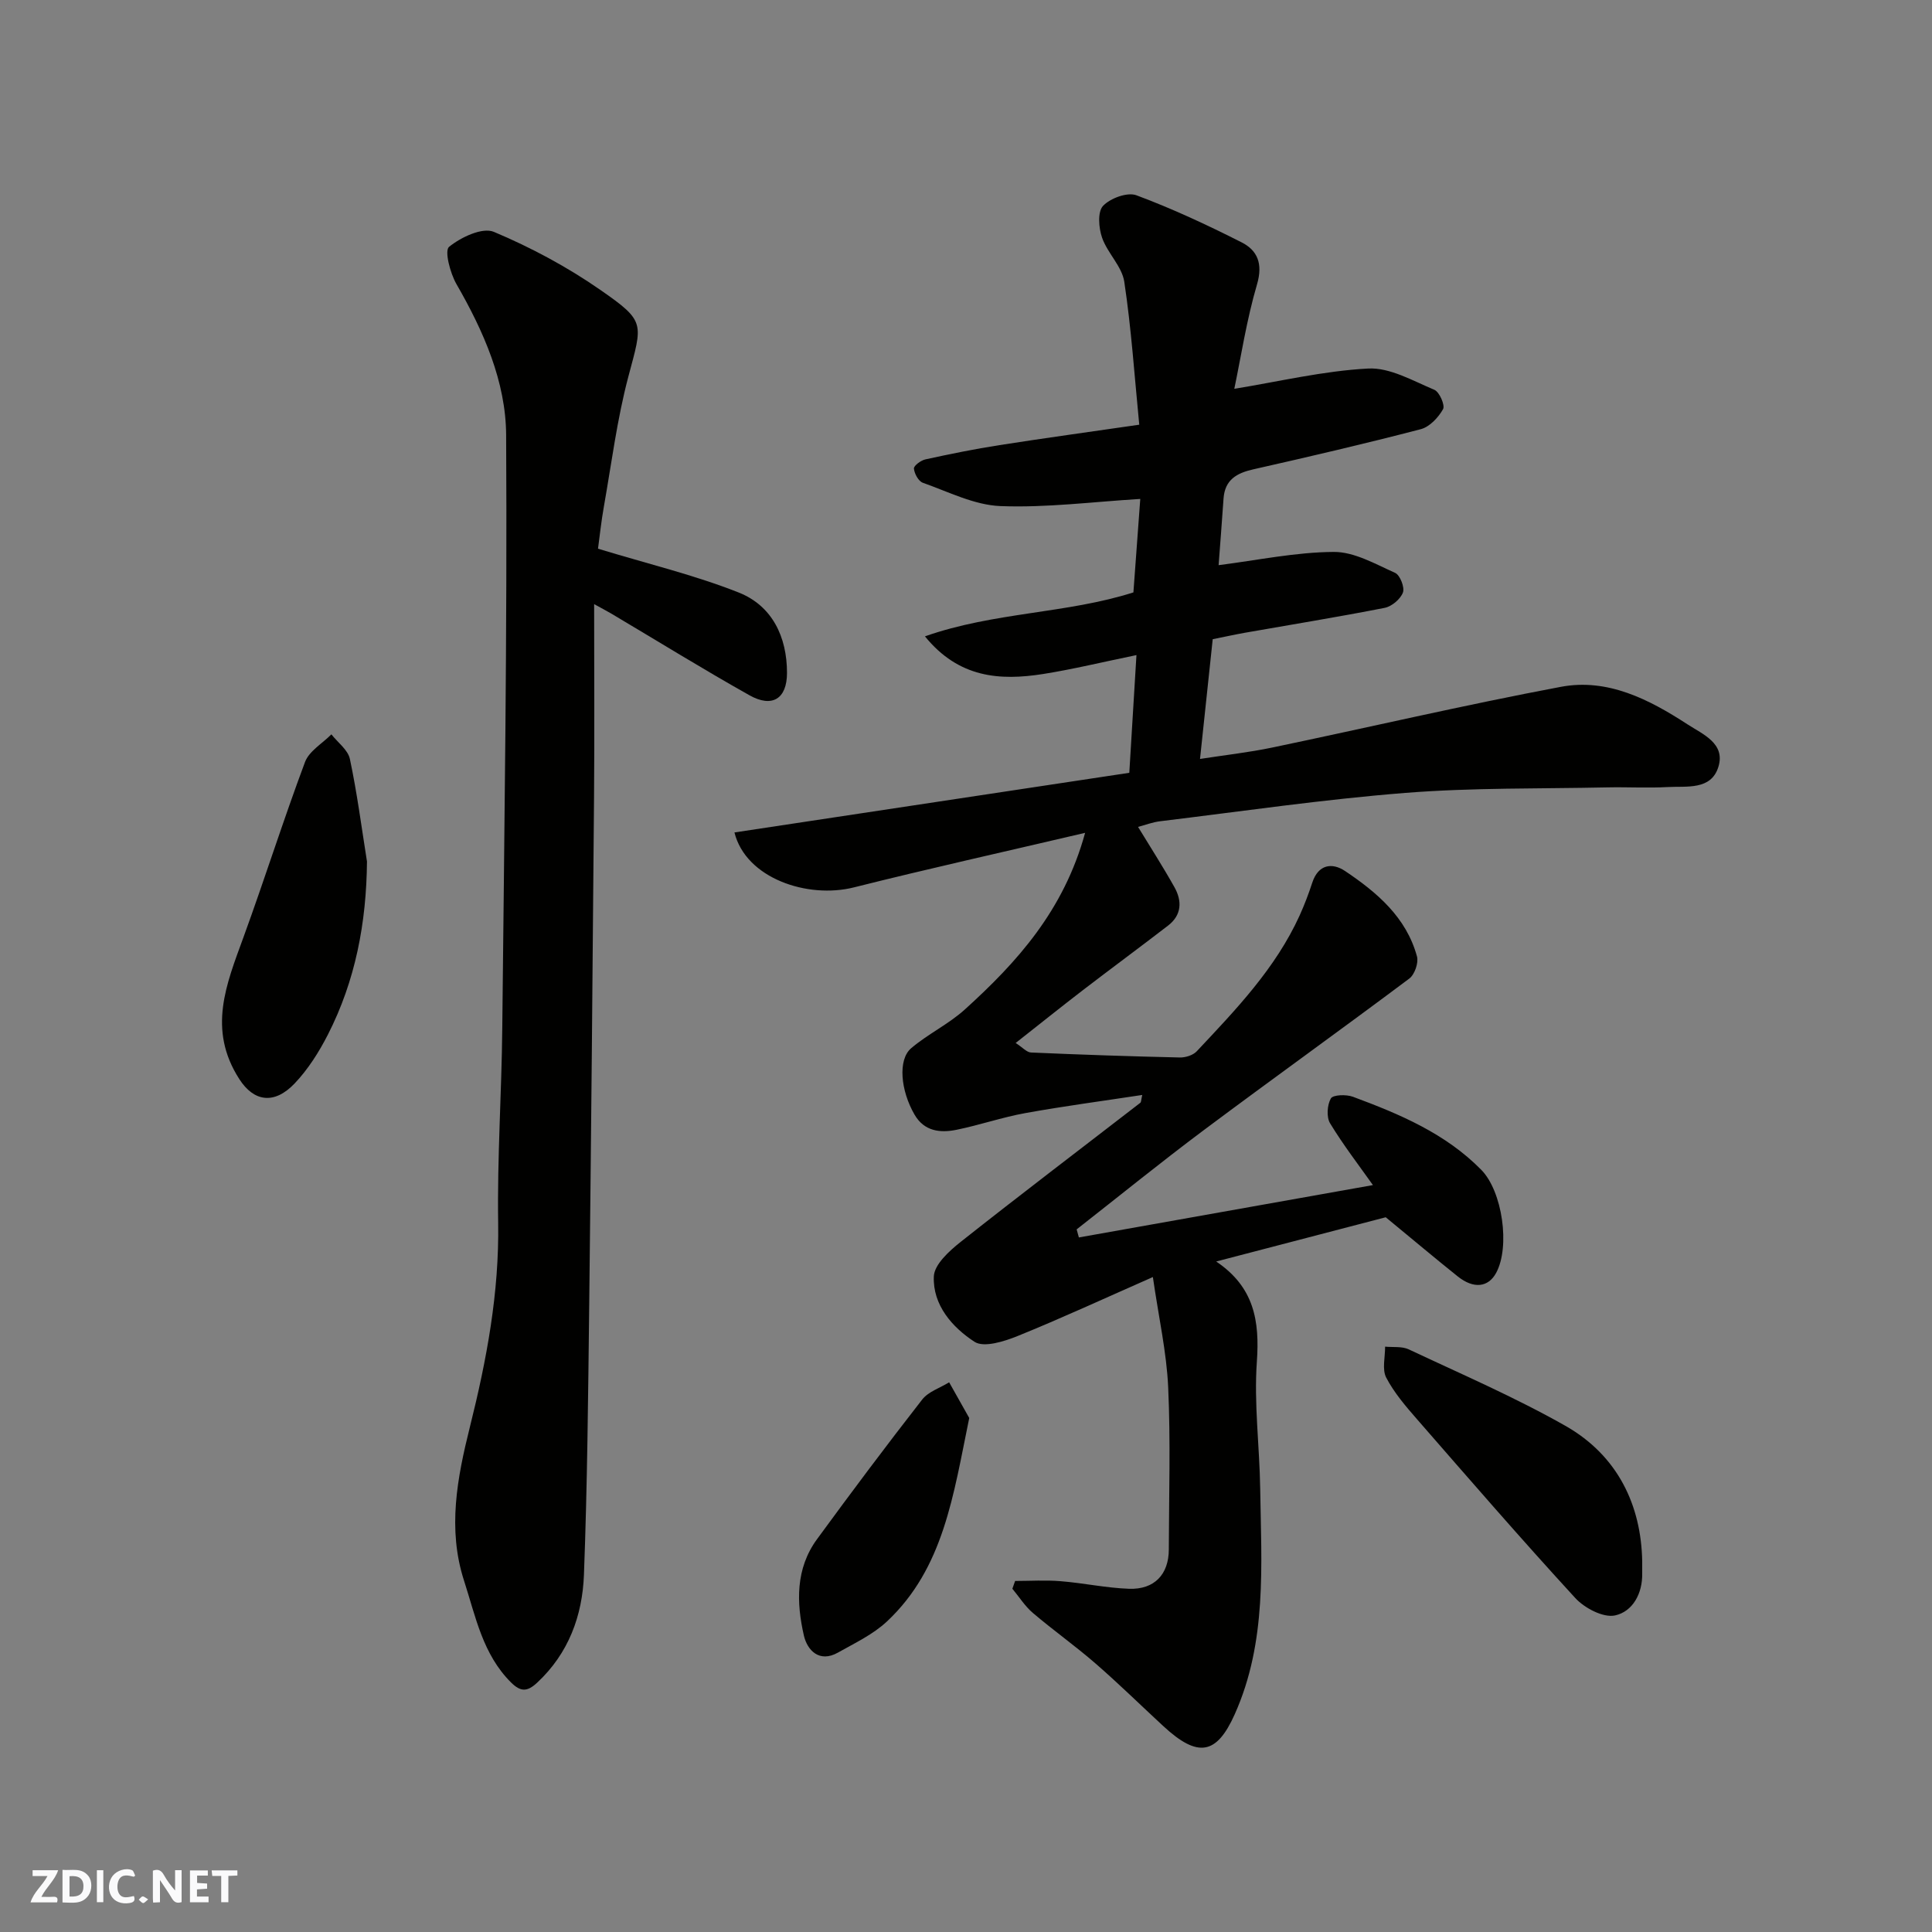 <svg enable-background="new 0 0 400 400" viewBox="0 0 400 400" xmlns="http://www.w3.org/2000/svg"><rect x="0" y="0" width="400" height="400" fill="#808080" stroke="none"/><g fill="#fafafb"><path d="m37.59 393.81c-.92.31-1.52.05-2-.78-.7-1.2-1.52-2.34-2.47-3.78v4.59c-.55.03-.95.05-1.41.07-.03-.37-.06-.64-.06-.91 0-1.91 0-3.81 0-5.7 1.13-.41 1.77-.03 2.29.91.62 1.11 1.38 2.14 2.31 3.19v-4.2h1.35v6.61z"/><path d="m12.94 393.88v-6.75c1.9.19 3.93-.54 5.37 1.29.8 1.01.78 2.88.03 3.97-1.37 1.97-3.4 1.51-5.4 1.49m1.45-1.22c2.04.12 2.92-.58 2.89-2.21-.03-1.51-.98-2.19-2.89-2z"/><path d="m11.81 393.87h-5.49c.68-2.18 2.47-3.48 3.51-5.45h-3.08v-1.21h5.29c-.71 2.13-2.44 3.48-3.47 5.51.86 0 1.63.04 2.39-.01.79-.05 1.14.21.85 1.16"/><path d="m39.33 393.86v-6.61h3.7v1.07h-2.22v1.52c.68.04 1.34.09 2.07.13v1.07c-.72.05-1.38.09-2.1.14v1.48h2.4v1.19h-3.85z"/><path d="m27.71 388.56c-1.15-.3-2.46-.61-3.1.64-.37.73-.41 1.93-.06 2.67.63 1.35 1.99.93 3.17.68.35.94-.01 1.32-.93 1.46-1.62.25-3.05-.27-3.76-1.48-.73-1.24-.6-3.03.31-4.17.88-1.11 2.71-1.7 4-1.16.32.13.44.74.65 1.12-.1.08-.19.16-.28.24"/><path d="m49.15 387.24v1.07c-.59.02-1.17.05-1.87.08v5.44h-1.48v-5.44h-1.85c-.05-.4-.08-.73-.13-1.15z"/><path d="m20.06 387.21h1.33v6.62h-1.33z"/><path d="m30.68 393.25c-.49.38-.8.79-1.05.76-.32-.05-.6-.45-.9-.7.26-.24.51-.64.8-.67.29-.04.62.3 1.15.61"/></g><path d="m255.55 80.5c9.26-1.51 18.44-3.71 27.71-4.2 4.5-.24 9.25 2.54 13.7 4.4 1.06.44 2.26 3.21 1.81 4.01-.98 1.74-2.79 3.68-4.62 4.15-11.5 3-23.07 5.69-34.66 8.31-3.47.78-5.9 2.17-6.17 6.06-.33 4.86-.72 9.72-1.02 13.78 8.05-1.02 15.94-2.69 23.83-2.74 4.25-.03 8.61 2.5 12.72 4.34 1.02.46 2.01 3.01 1.61 4.07-.52 1.37-2.31 2.88-3.78 3.17-9.6 1.89-19.27 3.45-28.91 5.15-2.08.37-4.15.83-6.69 1.34-.85 7.99-1.7 16.08-2.63 24.79 5.09-.79 10.07-1.34 14.96-2.36 19.93-4.16 39.76-8.81 59.76-12.57 9.66-1.82 18.25 2.59 26.18 7.75 3.18 2.07 7.91 3.95 6.43 8.8-1.5 4.91-6.58 3.98-10.52 4.2-4.15.23-8.33-.02-12.5.07-13.94.3-27.92.04-41.79 1.14-16.97 1.34-33.85 3.82-50.76 5.87-1.6.19-3.15.79-4.59 1.17 2.52 4.14 5.16 8.24 7.54 12.49 1.6 2.86 1.51 5.76-1.32 7.94-5.83 4.49-11.76 8.86-17.6 13.34-4.52 3.47-8.96 7.04-13.96 10.97 1.44.92 2.29 1.94 3.19 1.97 10.26.45 20.53.8 30.8 1.03 1.17.03 2.73-.46 3.5-1.28 8.09-8.61 16.31-17.15 21.3-28.11 1-2.21 1.87-4.5 2.62-6.8 1.25-3.83 4.13-4.2 6.8-2.41 6.6 4.43 12.67 9.57 14.88 17.68.36 1.32-.48 3.75-1.59 4.58-14.12 10.58-28.47 20.86-42.6 31.42-8.89 6.65-17.52 13.66-26.27 20.51.15.56.31 1.12.46 1.67 20.27-3.61 40.55-7.22 60.88-10.84-2.84-4.01-6.11-8.25-8.87-12.79-.78-1.29-.61-3.8.16-5.15.44-.77 3.19-.86 4.56-.35 9.68 3.59 19.18 7.59 26.6 15.15 4.36 4.45 5.99 15.88 3.07 21.3-1.63 3.03-4.66 3.38-7.96.75-4.54-3.63-8.98-7.37-14.91-12.25-9.56 2.5-22.07 5.76-35.1 9.16 7.89 5.31 9.01 12.33 8.42 20.73-.62 8.7.56 17.52.69 26.29.23 15.8 1.46 31.7-5.29 46.76-3.73 8.31-7.58 9.06-14.75 2.43-4.68-4.32-9.23-8.79-14.04-12.97-4.2-3.65-8.76-6.88-13-10.49-1.64-1.4-2.83-3.32-4.23-5 .19-.54.38-1.07.57-1.61 3.14 0 6.3-.21 9.43.05 4.73.38 9.42 1.4 14.15 1.57 5.26.19 8.23-2.99 8.24-8.13.03-11.2.38-22.41-.13-33.59-.33-7.25-1.96-14.43-3.17-22.82-9.99 4.4-18.92 8.53-28.03 12.22-2.77 1.12-6.96 2.44-8.89 1.19-4.61-2.99-8.68-7.63-8.43-13.54.1-2.47 3.18-5.26 5.52-7.12 12.3-9.74 24.81-19.23 37.23-28.83.19-.15.16-.58.4-1.62-8.26 1.26-16.29 2.32-24.24 3.76-4.79.87-9.44 2.48-14.21 3.45-3.38.69-6.68.33-8.69-3.13-2.9-4.98-3.49-11.39-.7-13.76 3.47-2.95 7.74-4.97 11.1-8.01 10.83-9.81 20.51-20.5 24.91-36.58-16.71 3.92-32.33 7.39-47.85 11.29-9.61 2.42-22.39-1.87-24.75-11.37 27.26-4.12 54.43-8.23 81.75-12.35.49-8.13.96-15.83 1.48-24.37-7.03 1.44-13.15 2.94-19.35 3.92-8.92 1.4-17.43.83-24.44-7.8 14.34-5.05 29.29-4.68 43.16-9.1.48-6.59.97-13.15 1.42-19.35-9.83.59-19.42 1.85-28.94 1.48-5.42-.21-10.78-2.96-16.08-4.83-.9-.32-1.75-1.89-1.84-2.94-.05-.59 1.44-1.7 2.38-1.9 5.08-1.11 10.18-2.15 15.32-2.95 9.19-1.44 18.41-2.7 28.95-4.23-.99-10.09-1.64-19.91-3.1-29.6-.48-3.18-3.47-5.91-4.59-9.1-.71-2.02-.97-5.35.18-6.59 1.49-1.6 5.05-2.91 6.92-2.21 7.44 2.77 14.68 6.15 21.77 9.74 3.3 1.67 4.45 4.42 3.21 8.68-2.17 7.38-3.34 15.11-4.71 21.65z" fill="#010100"/><path d="m123.81 113.6c10.3 3.14 19.97 5.45 29.12 9.07 6.95 2.75 10.01 9.19 10.01 16.64 0 5.37-3.06 7.29-7.77 4.64-9.67-5.43-19.1-11.27-28.64-16.93-.95-.56-1.93-1.06-3.52-1.94 0 13.71.09 26.79-.02 39.87-.28 35.1-.6 70.19-1 105.29-.22 18.6-.39 37.21-1.09 55.79-.32 8.47-3.17 16.29-9.7 22.36-2.06 1.92-3.42 1.9-5.39-.05-5.88-5.84-7.34-13.68-9.73-21.06-3.47-10.71-1.42-21.33 1.21-31.86 3.47-13.88 6.08-27.8 5.85-42.26-.21-13.42.72-26.86.85-40.3.42-40.93 1.04-81.86.8-122.79-.06-11.07-4.67-21.5-10.28-31.24-1.31-2.27-2.52-6.92-1.54-7.72 2.44-1.99 6.9-4.1 9.27-3.11 7.71 3.24 15.24 7.28 22.11 12.06 9.4 6.53 8.68 6.83 5.74 17.93-2.33 8.79-3.47 17.89-5.06 26.87-.55 3.08-.87 6.17-1.22 8.74z" fill="#010100"/><path d="m75.98 178.37c-.12 12.7-2.39 24.66-8.1 35.85-1.84 3.6-4.1 7.17-6.87 10.09-4.27 4.48-8.48 3.75-11.46-.89-6.63-10.3-2.69-19.63.86-29.38 4.39-12.04 8.25-24.27 12.74-36.27.85-2.27 3.59-3.84 5.46-5.73 1.32 1.69 3.43 3.21 3.83 5.1 1.49 7.01 2.41 14.14 3.54 21.23z" fill="#010100"/><path d="m340 323.22c0 1.51-.01 2.01 0 2.51.09 4.22-1.99 7.94-5.63 8.73-2.43.52-6.32-1.52-8.24-3.62-11.13-12.12-21.91-24.57-32.73-36.98-2.36-2.7-4.76-5.5-6.4-8.64-.89-1.71-.21-4.25-.23-6.41 1.64.16 3.48-.1 4.89.56 10.88 5.12 21.97 9.9 32.4 15.81 10.95 6.2 15.73 16.56 15.94 28.04z" fill="#010100"/><path d="m200.67 293.58c-3.3 16.04-5.3 31.11-17.02 42.11-2.88 2.7-6.66 4.49-10.16 6.46-3.88 2.19-6.36-.52-7.05-3.51-1.57-6.84-1.74-13.88 2.71-19.96 7.12-9.74 14.36-19.41 21.78-28.92 1.28-1.64 3.69-2.4 5.58-3.57 1.51 2.69 3.03 5.38 4.16 7.39z" fill="#010100"/></svg>